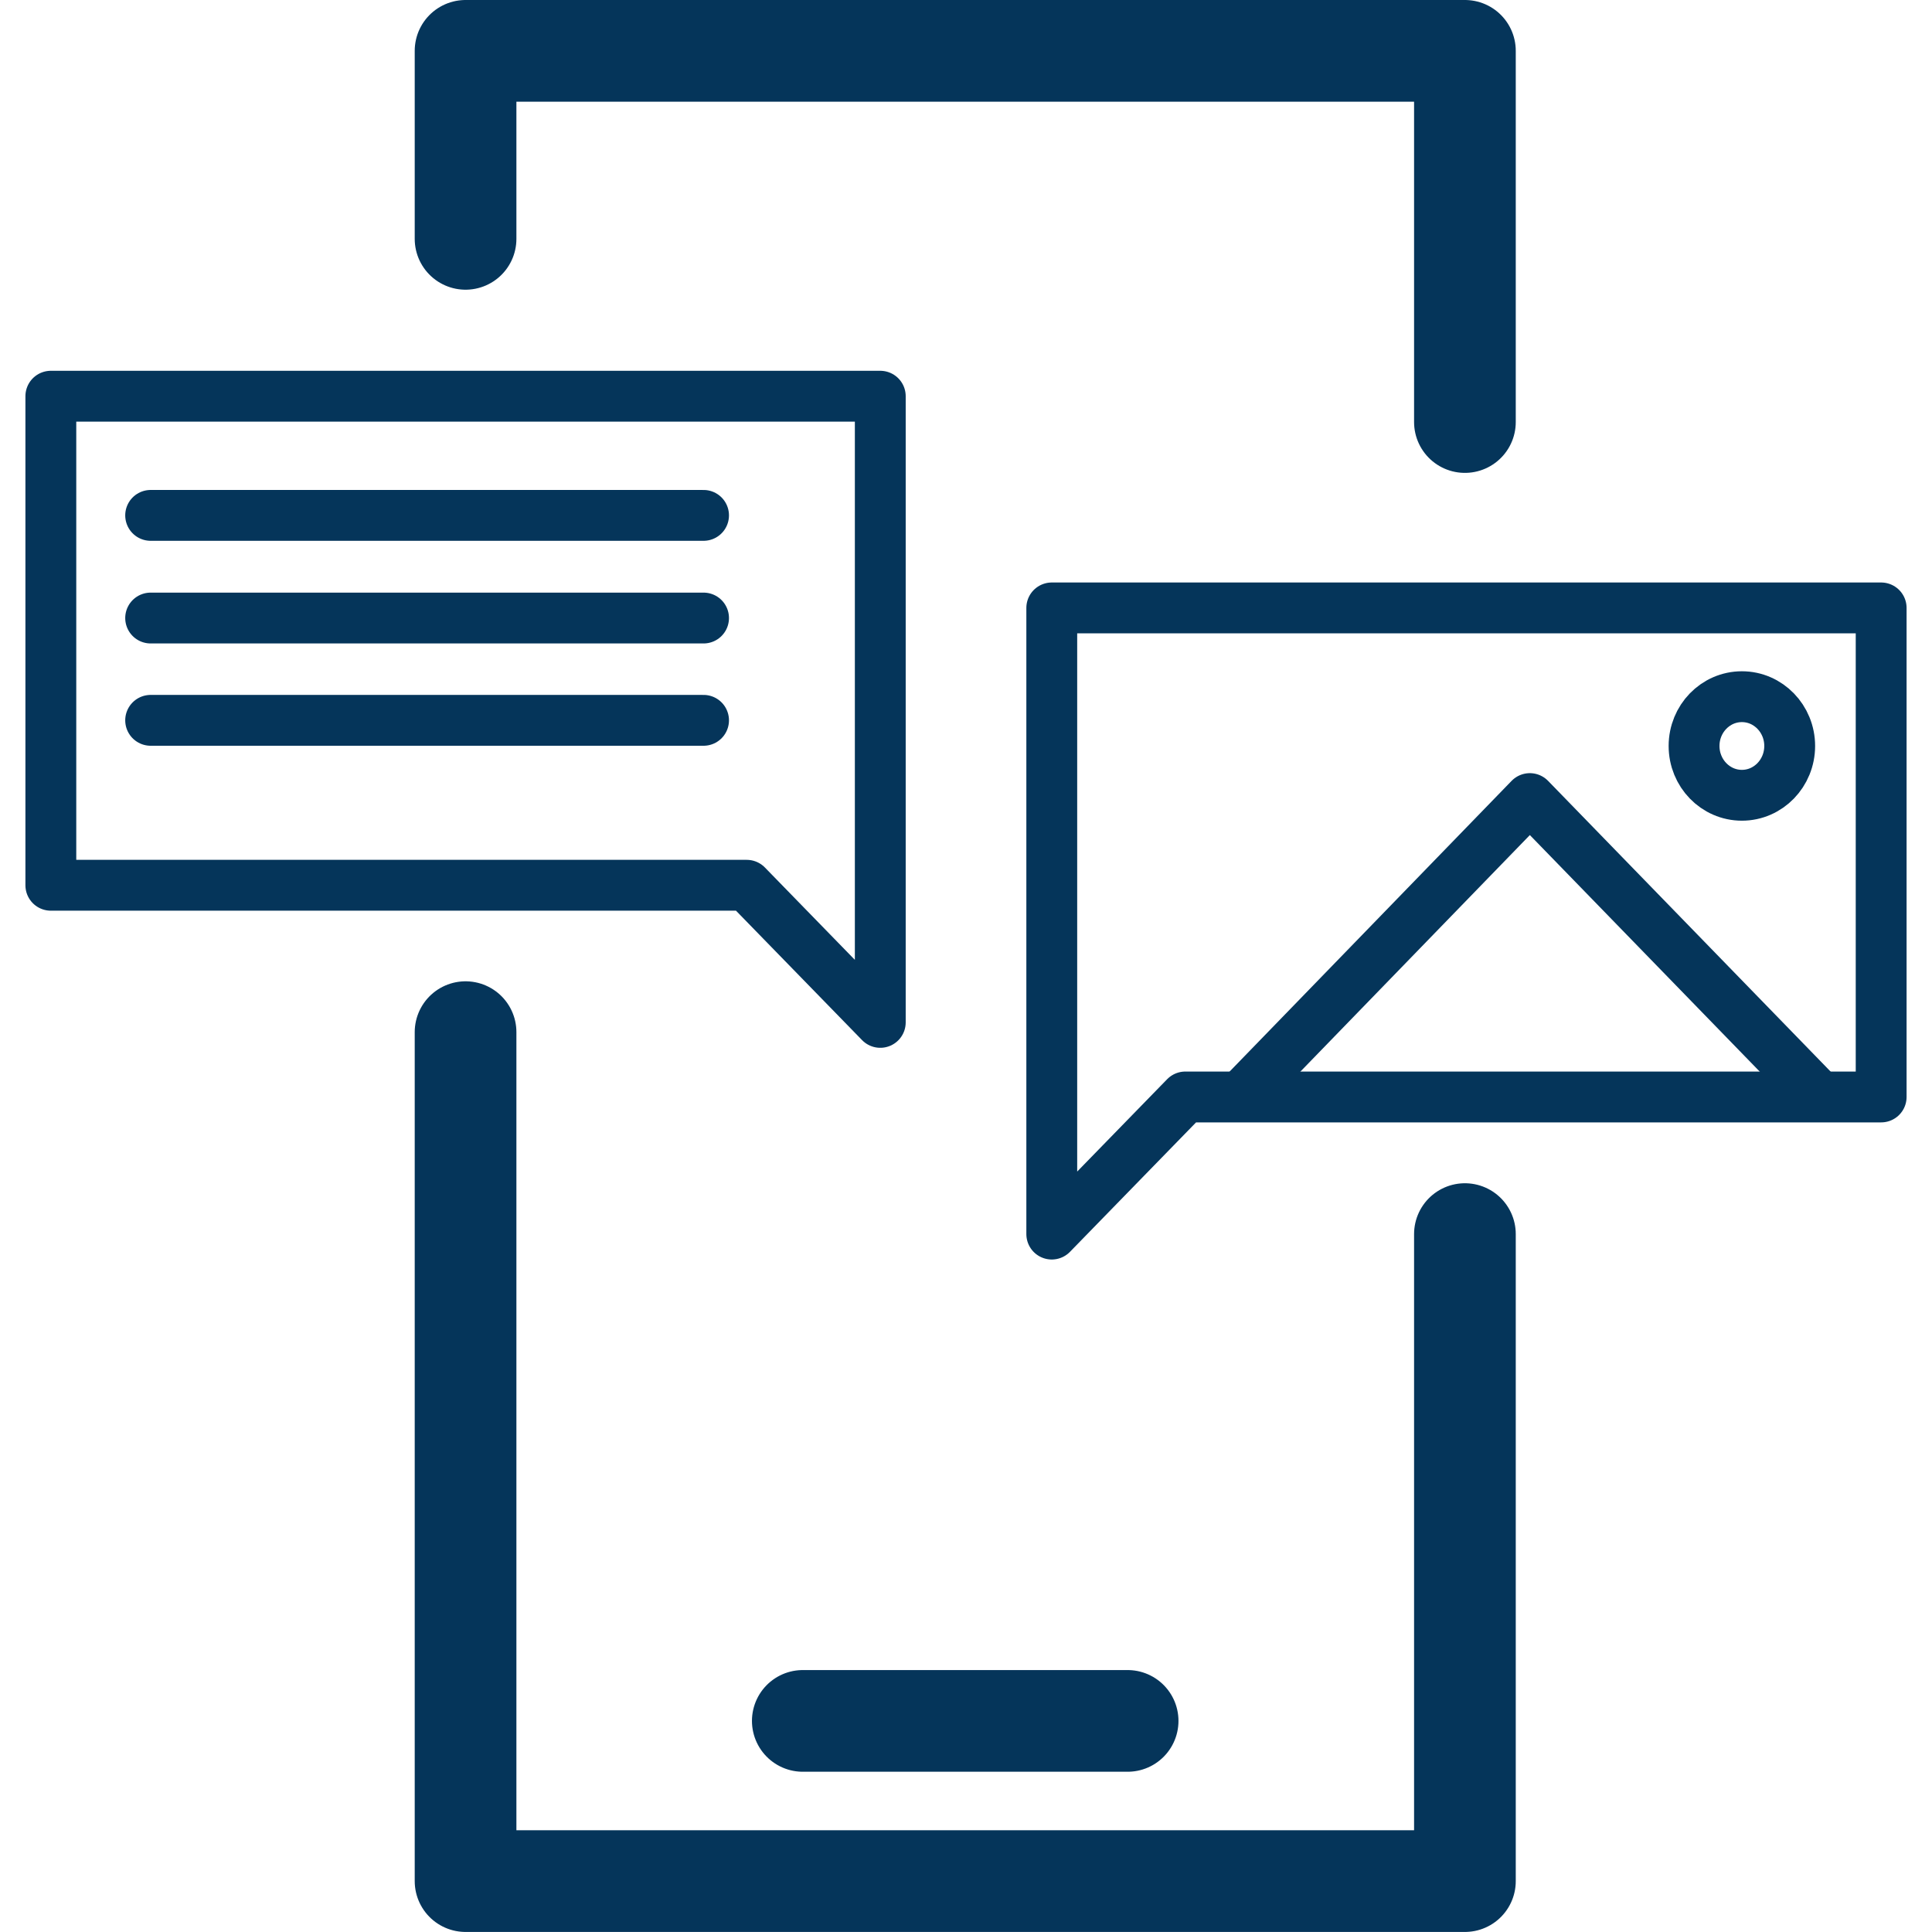 <?xml version="1.0" encoding="UTF-8"?>
<svg xmlns="http://www.w3.org/2000/svg" width="38" height="38" viewBox="0 0 38 38" fill="none">
  <path d="M9.157 20.301V36.999H28.813V24.273" stroke="#05355A" stroke-width="2" stroke-linecap="round" stroke-linejoin="round"></path>
  <path d="M28.813 8.301V1H9.157V4.698" stroke="#05355A" stroke-width="2" stroke-linecap="round" stroke-linejoin="round"></path>
  <path d="M37 11.957V21.576H23.314L20.687 24.273V11.957H37Z" stroke="#05355A" stroke-linecap="round" stroke-linejoin="round"></path>
  <path d="M1 7.793V17.412H14.687L17.314 20.109V7.793H1Z" stroke="#05355A" stroke-linecap="round" stroke-linejoin="round"></path>
  <path d="M15.79 33.848H22.179" stroke="#05355A" stroke-width="2" stroke-linecap="round" stroke-linejoin="round"></path>
  <path d="M34.261 15.642C34.78 15.642 35.201 15.208 35.201 14.672C35.201 14.137 34.78 13.703 34.261 13.703C33.741 13.703 33.32 14.137 33.32 14.672C33.32 15.208 33.741 15.642 34.261 15.642Z" stroke="#05355A" stroke-linejoin="round"></path>
  <path d="M24.468 21.502L30.09 15.707L35.722 21.502" stroke="#05355A" stroke-linecap="round" stroke-linejoin="round"></path>
  <path d="M2.963 10.137H13.838" stroke="#05355A" stroke-linecap="round" stroke-linejoin="round"></path>
  <path d="M2.963 12.156H13.838" stroke="#05355A" stroke-linecap="round" stroke-linejoin="round"></path>
  <path d="M2.963 14.168H13.838" stroke="#05355A" stroke-linecap="round" stroke-linejoin="round"></path>
</svg>
